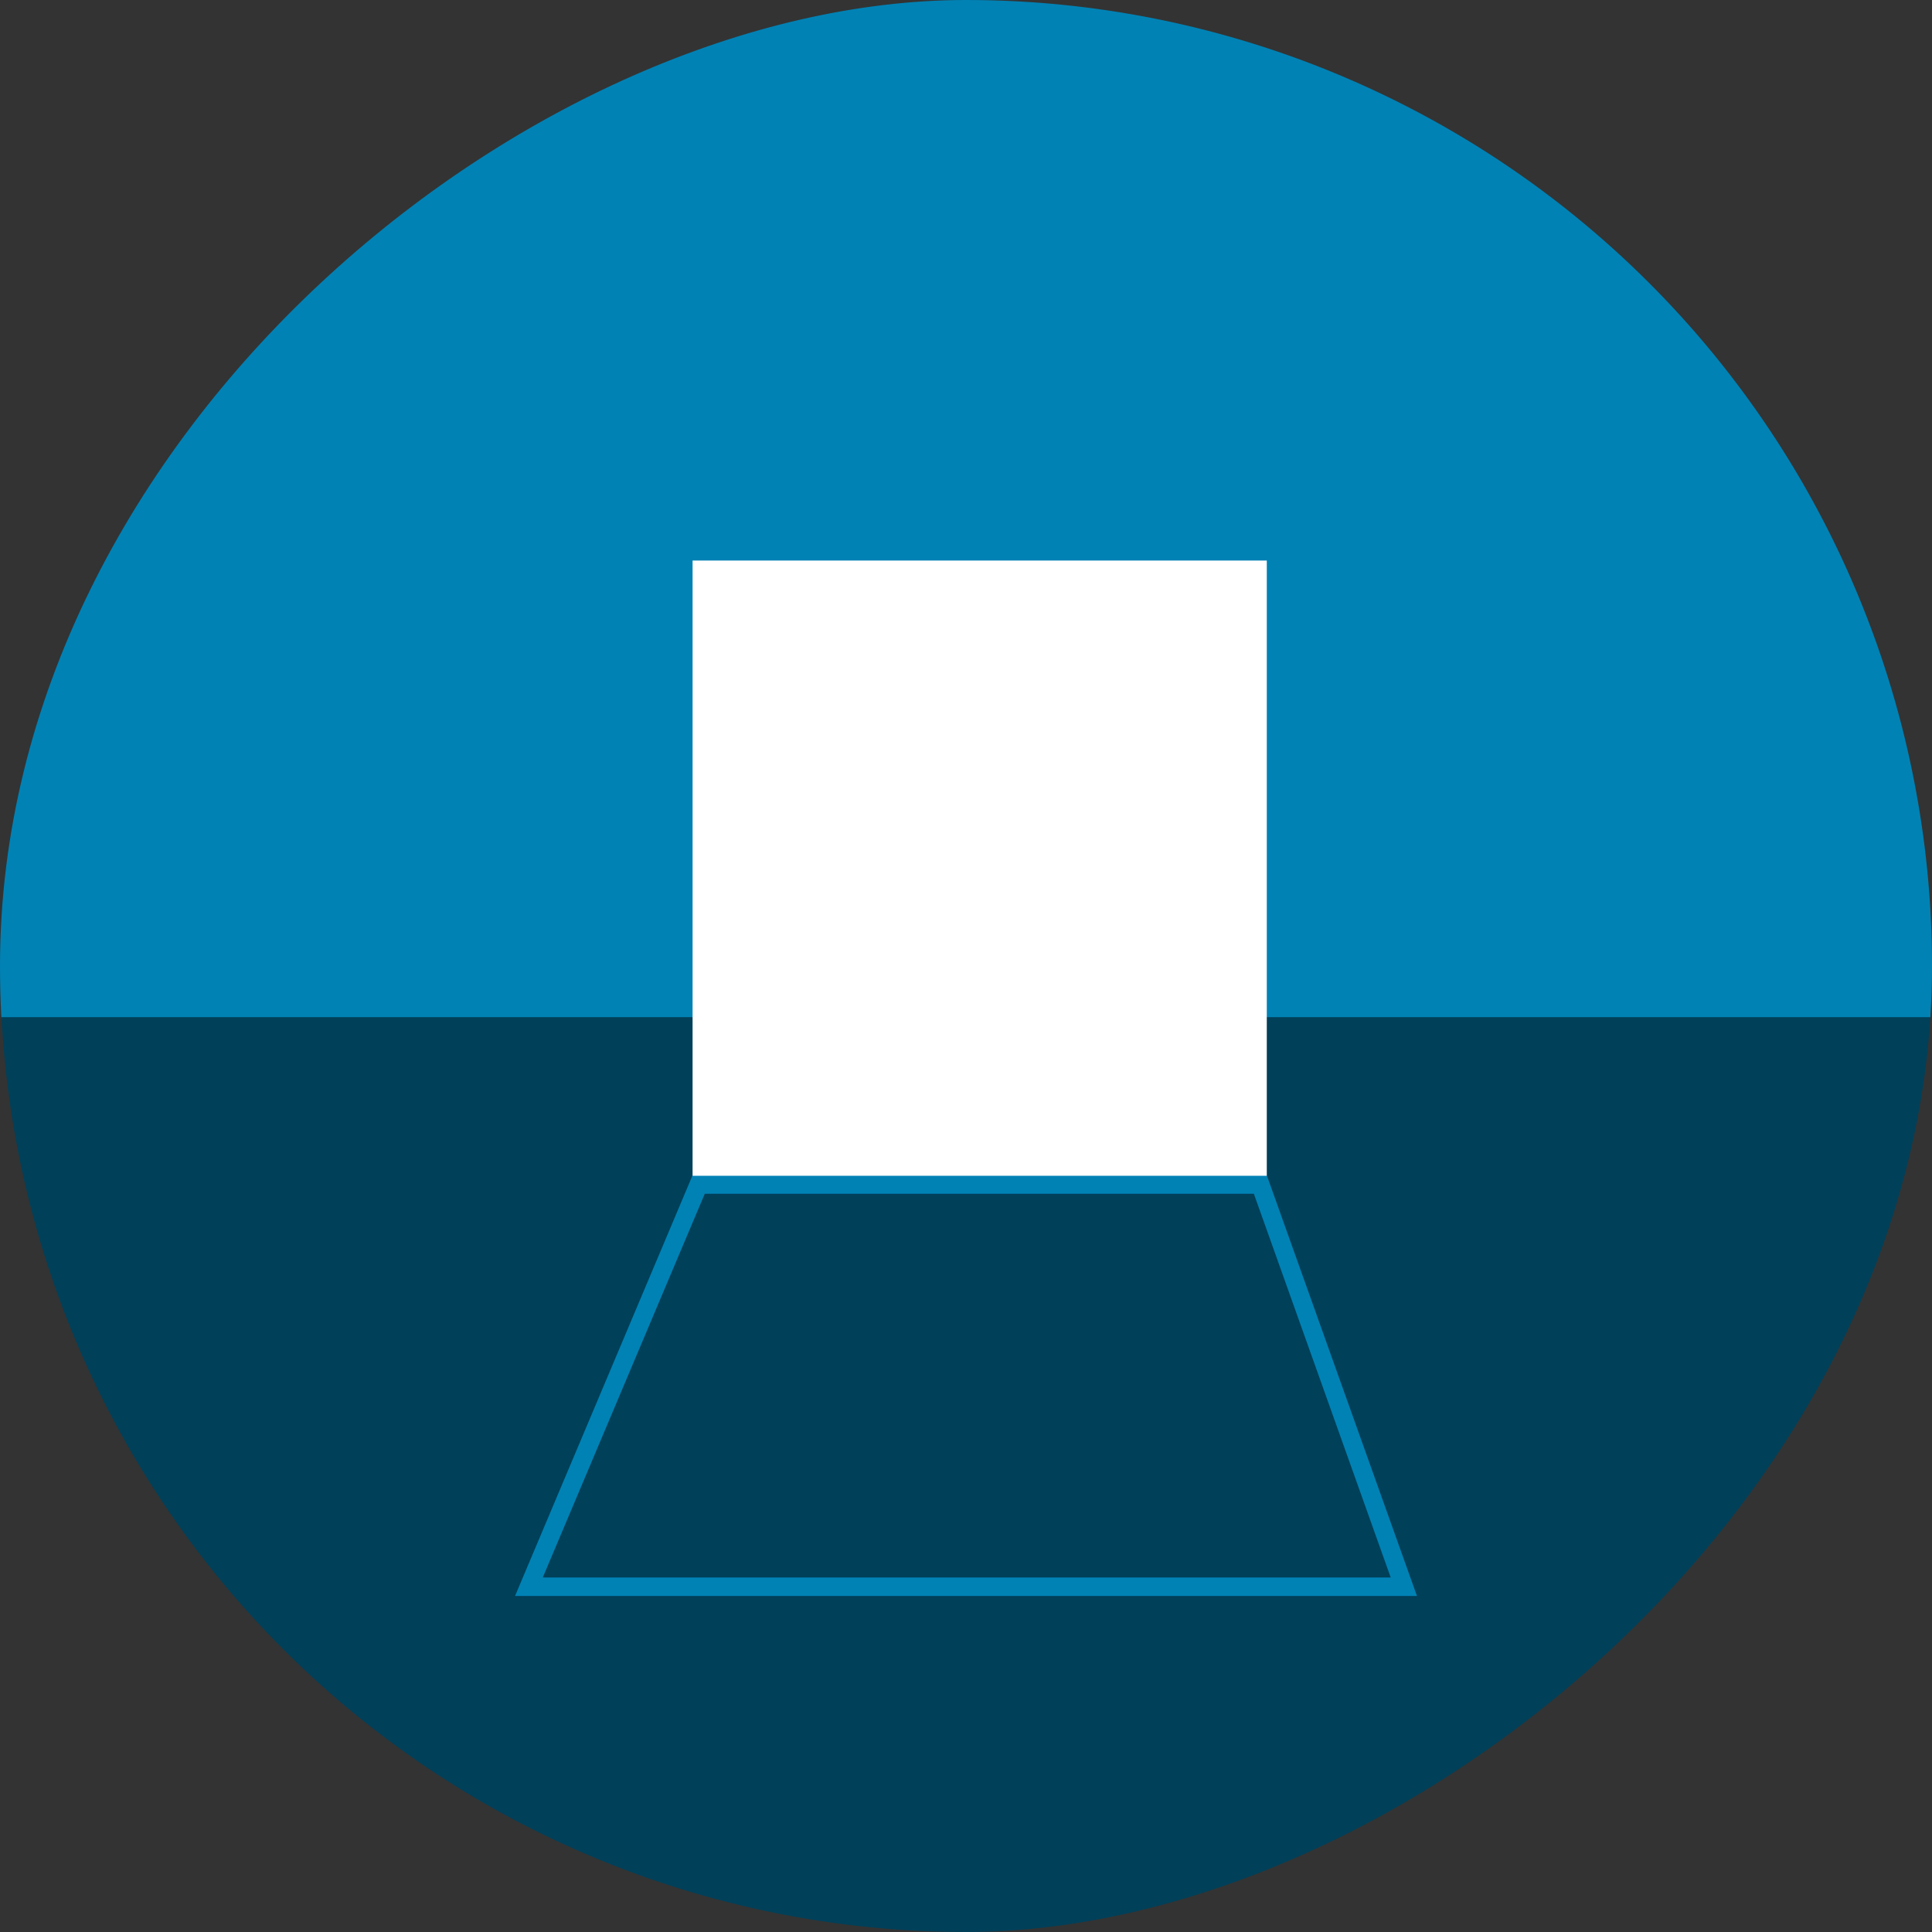 <svg viewBox="0 0 104.47 104.47" xmlns="http://www.w3.org/2000/svg" xmlns:xlink="http://www.w3.org/1999/xlink"><rect x="0" y="0" width="104.47" height="104.47" fill="#333333" stroke="none"/><clipPath id="a"><rect height="104.47" rx="52.23" transform="matrix(0 1 -1 0 104.47 0)" width="104.47"/></clipPath><g clip-path="url(#a)"><path d="m104.47 52.23a52.23 52.23 0 0 0 -52.24-52.23 52.23 52.23 0 0 0 -52.23 52.23c0 .94 0 1.88.08 2.81h104.31c.05-.93.08-1.86.08-2.81z" fill="#0082b5"/><path d="m52.23 104.47a52.23 52.23 0 0 0 52.16-49.47h-104.31a52.23 52.23 0 0 0 52.15 49.47z" fill="#004059"/><path d="m28.6 85.8 9.18-21.74h30.37l7.76 21.74z" fill="#004059"/><path d="m67.8 64.55 7.4 20.75h-45.85l8.76-20.75zm.7-1h-31.05l-9.6 22.75h48.77z" fill="#0082b5"/><path d="m36.34 31.42h33.27v31.05h-33.27z" fill="#fff" transform="matrix(0 1 -1 0 99.92 -6.03)"/></g></svg>